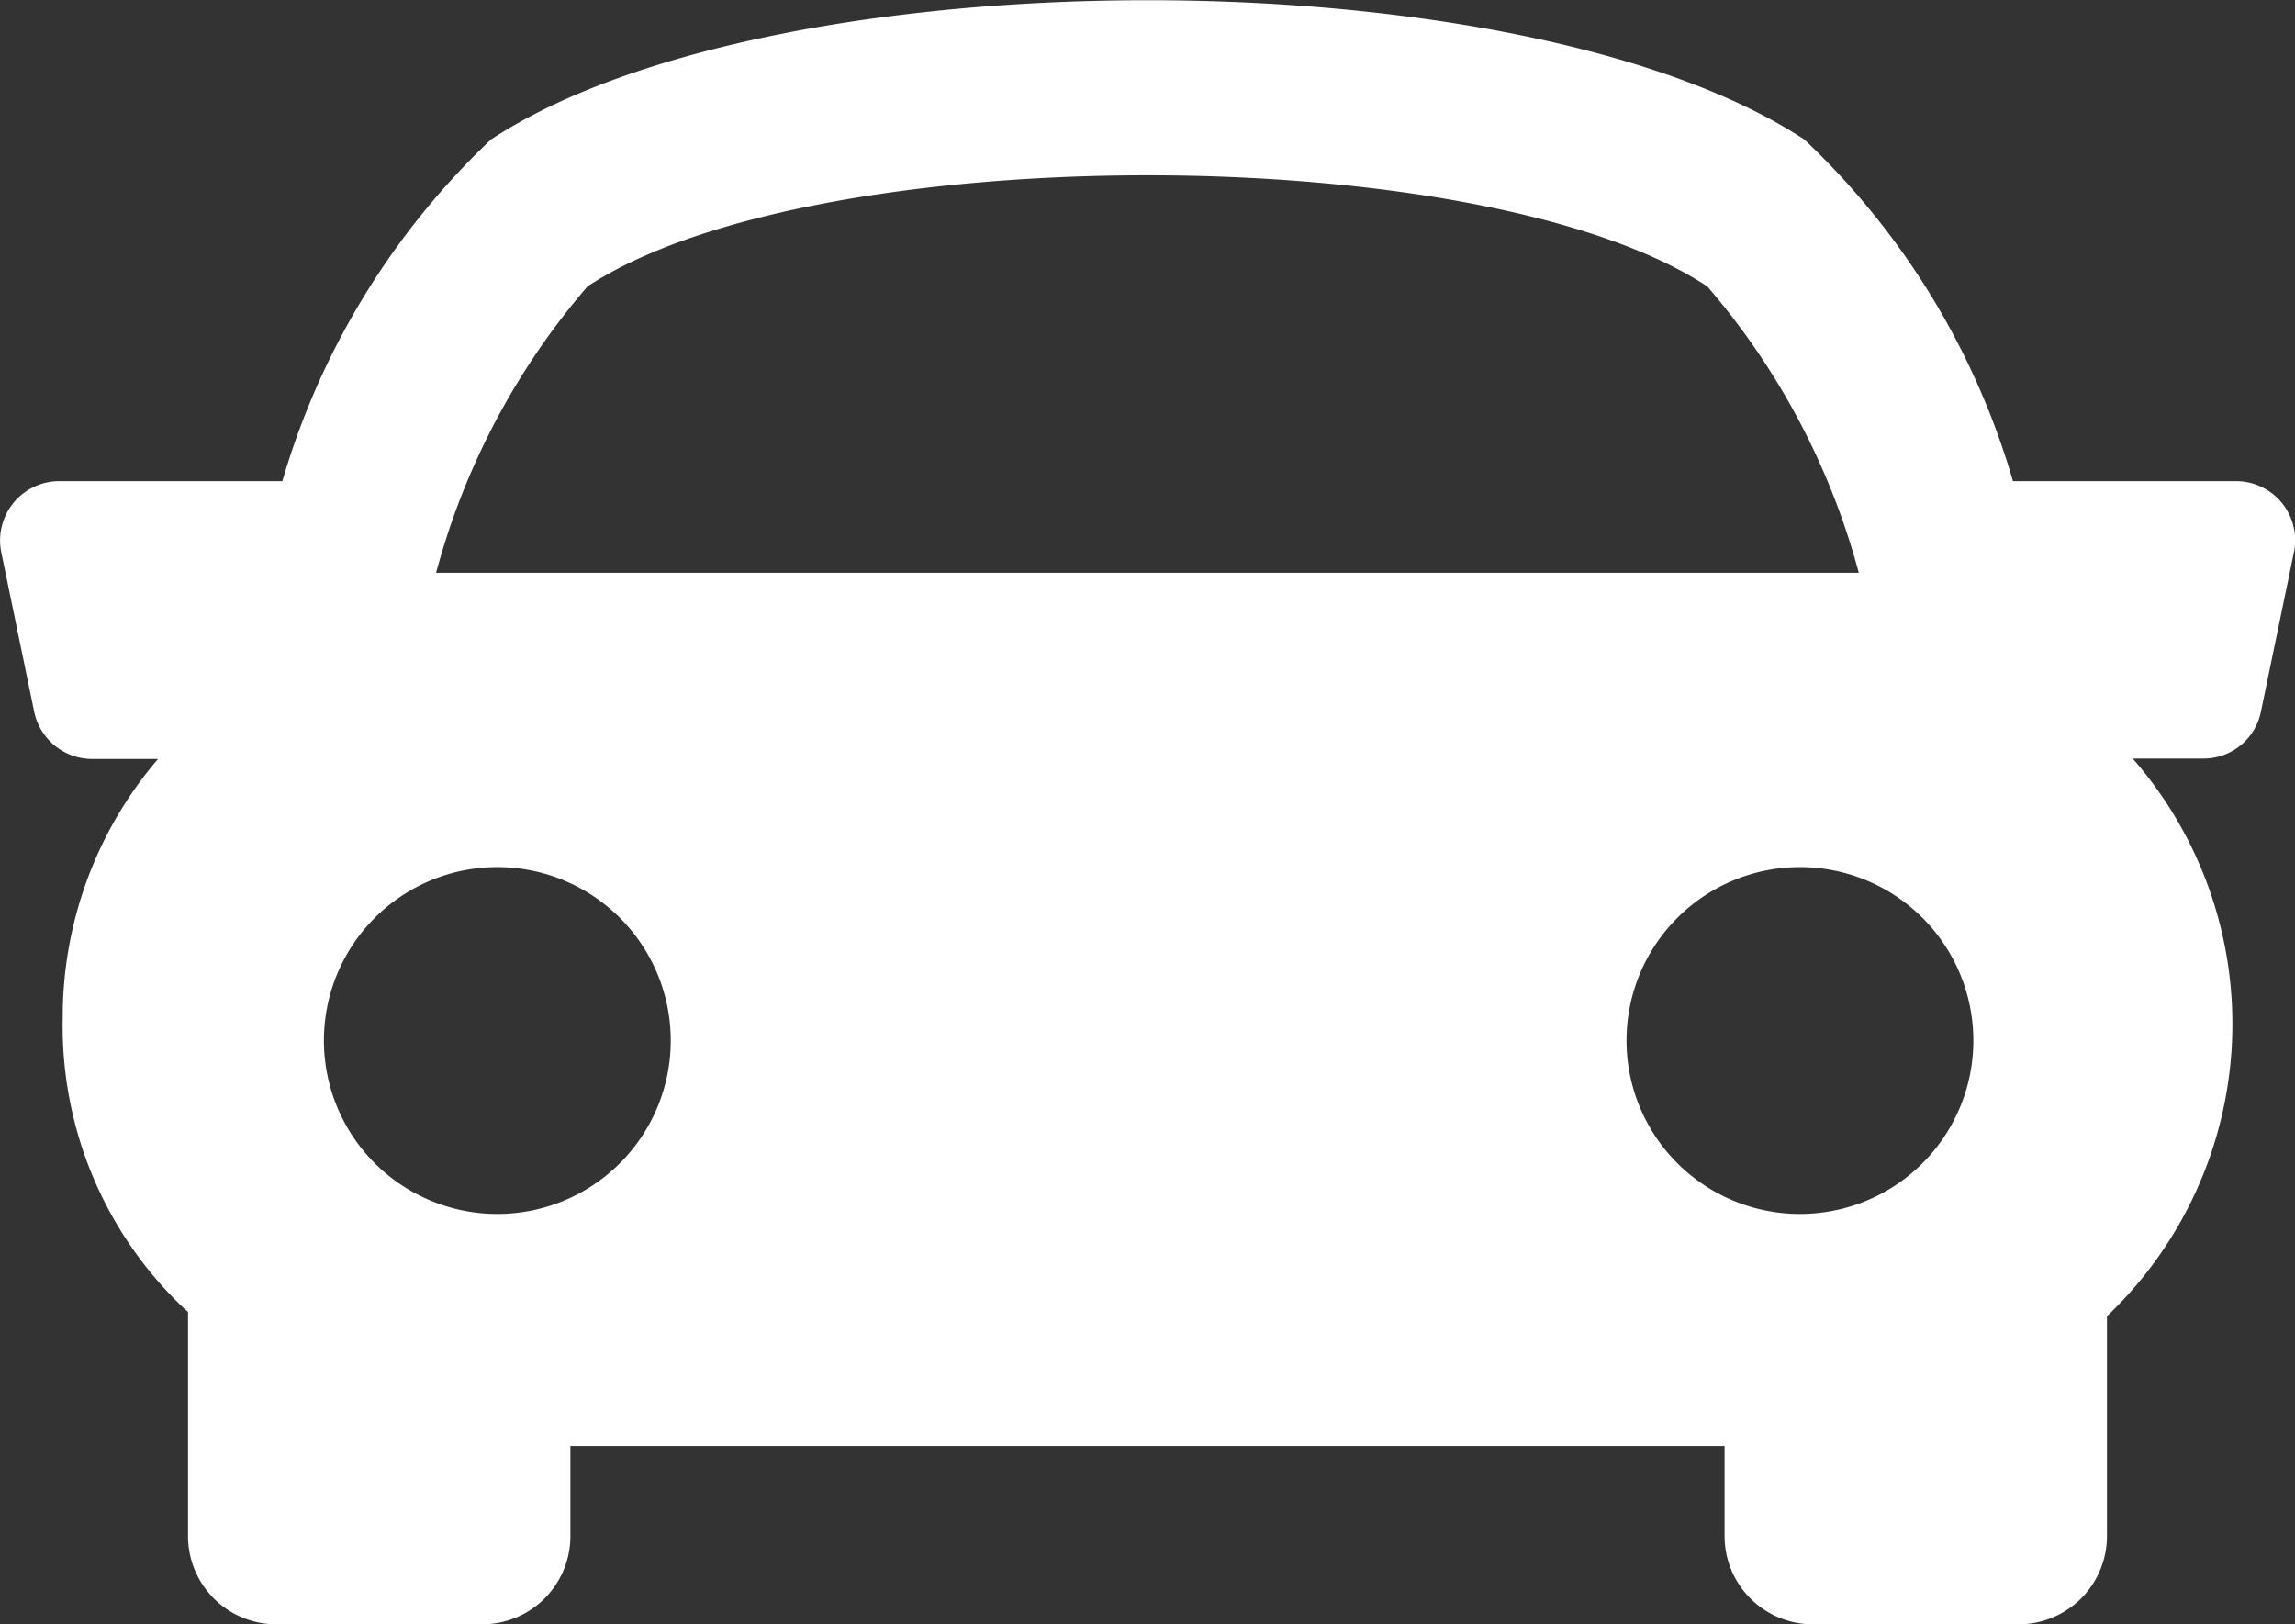 <svg xmlns="http://www.w3.org/2000/svg" width="23.239" height="16.447" viewBox="0 0 23.239 16.447">
  <rect x="0" y="0" width="23.239" height="16.447" fill="#333333" stroke="none"/>
  <g id="car" transform="translate(-2.597 -1.838)">
    <g id="Group_818" data-name="Group 818" transform="translate(0 0)">
      <path id="Path_239" data-name="Path 239" d="M23.106,10.8a.6.6,0,0,0-.461-.22H20.383a7.71,7.71,0,0,0-2.112-3.459c-2.859-1.881-10.443-1.881-13.3,0a7.748,7.748,0,0,0-2.112,3.459H.595a.6.6,0,0,0-.583.716l.335,1.623a.6.6,0,0,0,.583.474H1.6a4.018,4.018,0,0,0-.965,2.626A3.934,3.934,0,0,0,1.878,18.97c.009.008.018.013.026.021v2.271a.893.893,0,0,0,.893.893H4.883a.893.893,0,0,0,.893-.893v-.913H17.463v.913a.893.893,0,0,0,.893.893h2.086a.894.894,0,0,0,.893-.893V19.035a4.082,4.082,0,0,0,.261-5.646h.715a.593.593,0,0,0,.583-.475l.336-1.623A.6.6,0,0,0,23.106,10.8ZM5.949,8.608c2.279-1.5,9.062-1.5,11.339,0a7.358,7.358,0,0,1,1.534,2.9H4.416A7.359,7.359,0,0,1,5.949,8.608ZM3.28,16.24A1.756,1.756,0,1,1,5.036,18,1.756,1.756,0,0,1,3.28,16.24ZM18.226,18a1.756,1.756,0,1,1,1.756-1.756A1.756,1.756,0,0,1,18.226,18Z" transform="translate(2.597 -3.87)" fill="#fff"/>
    </g>
  </g>
</svg>

